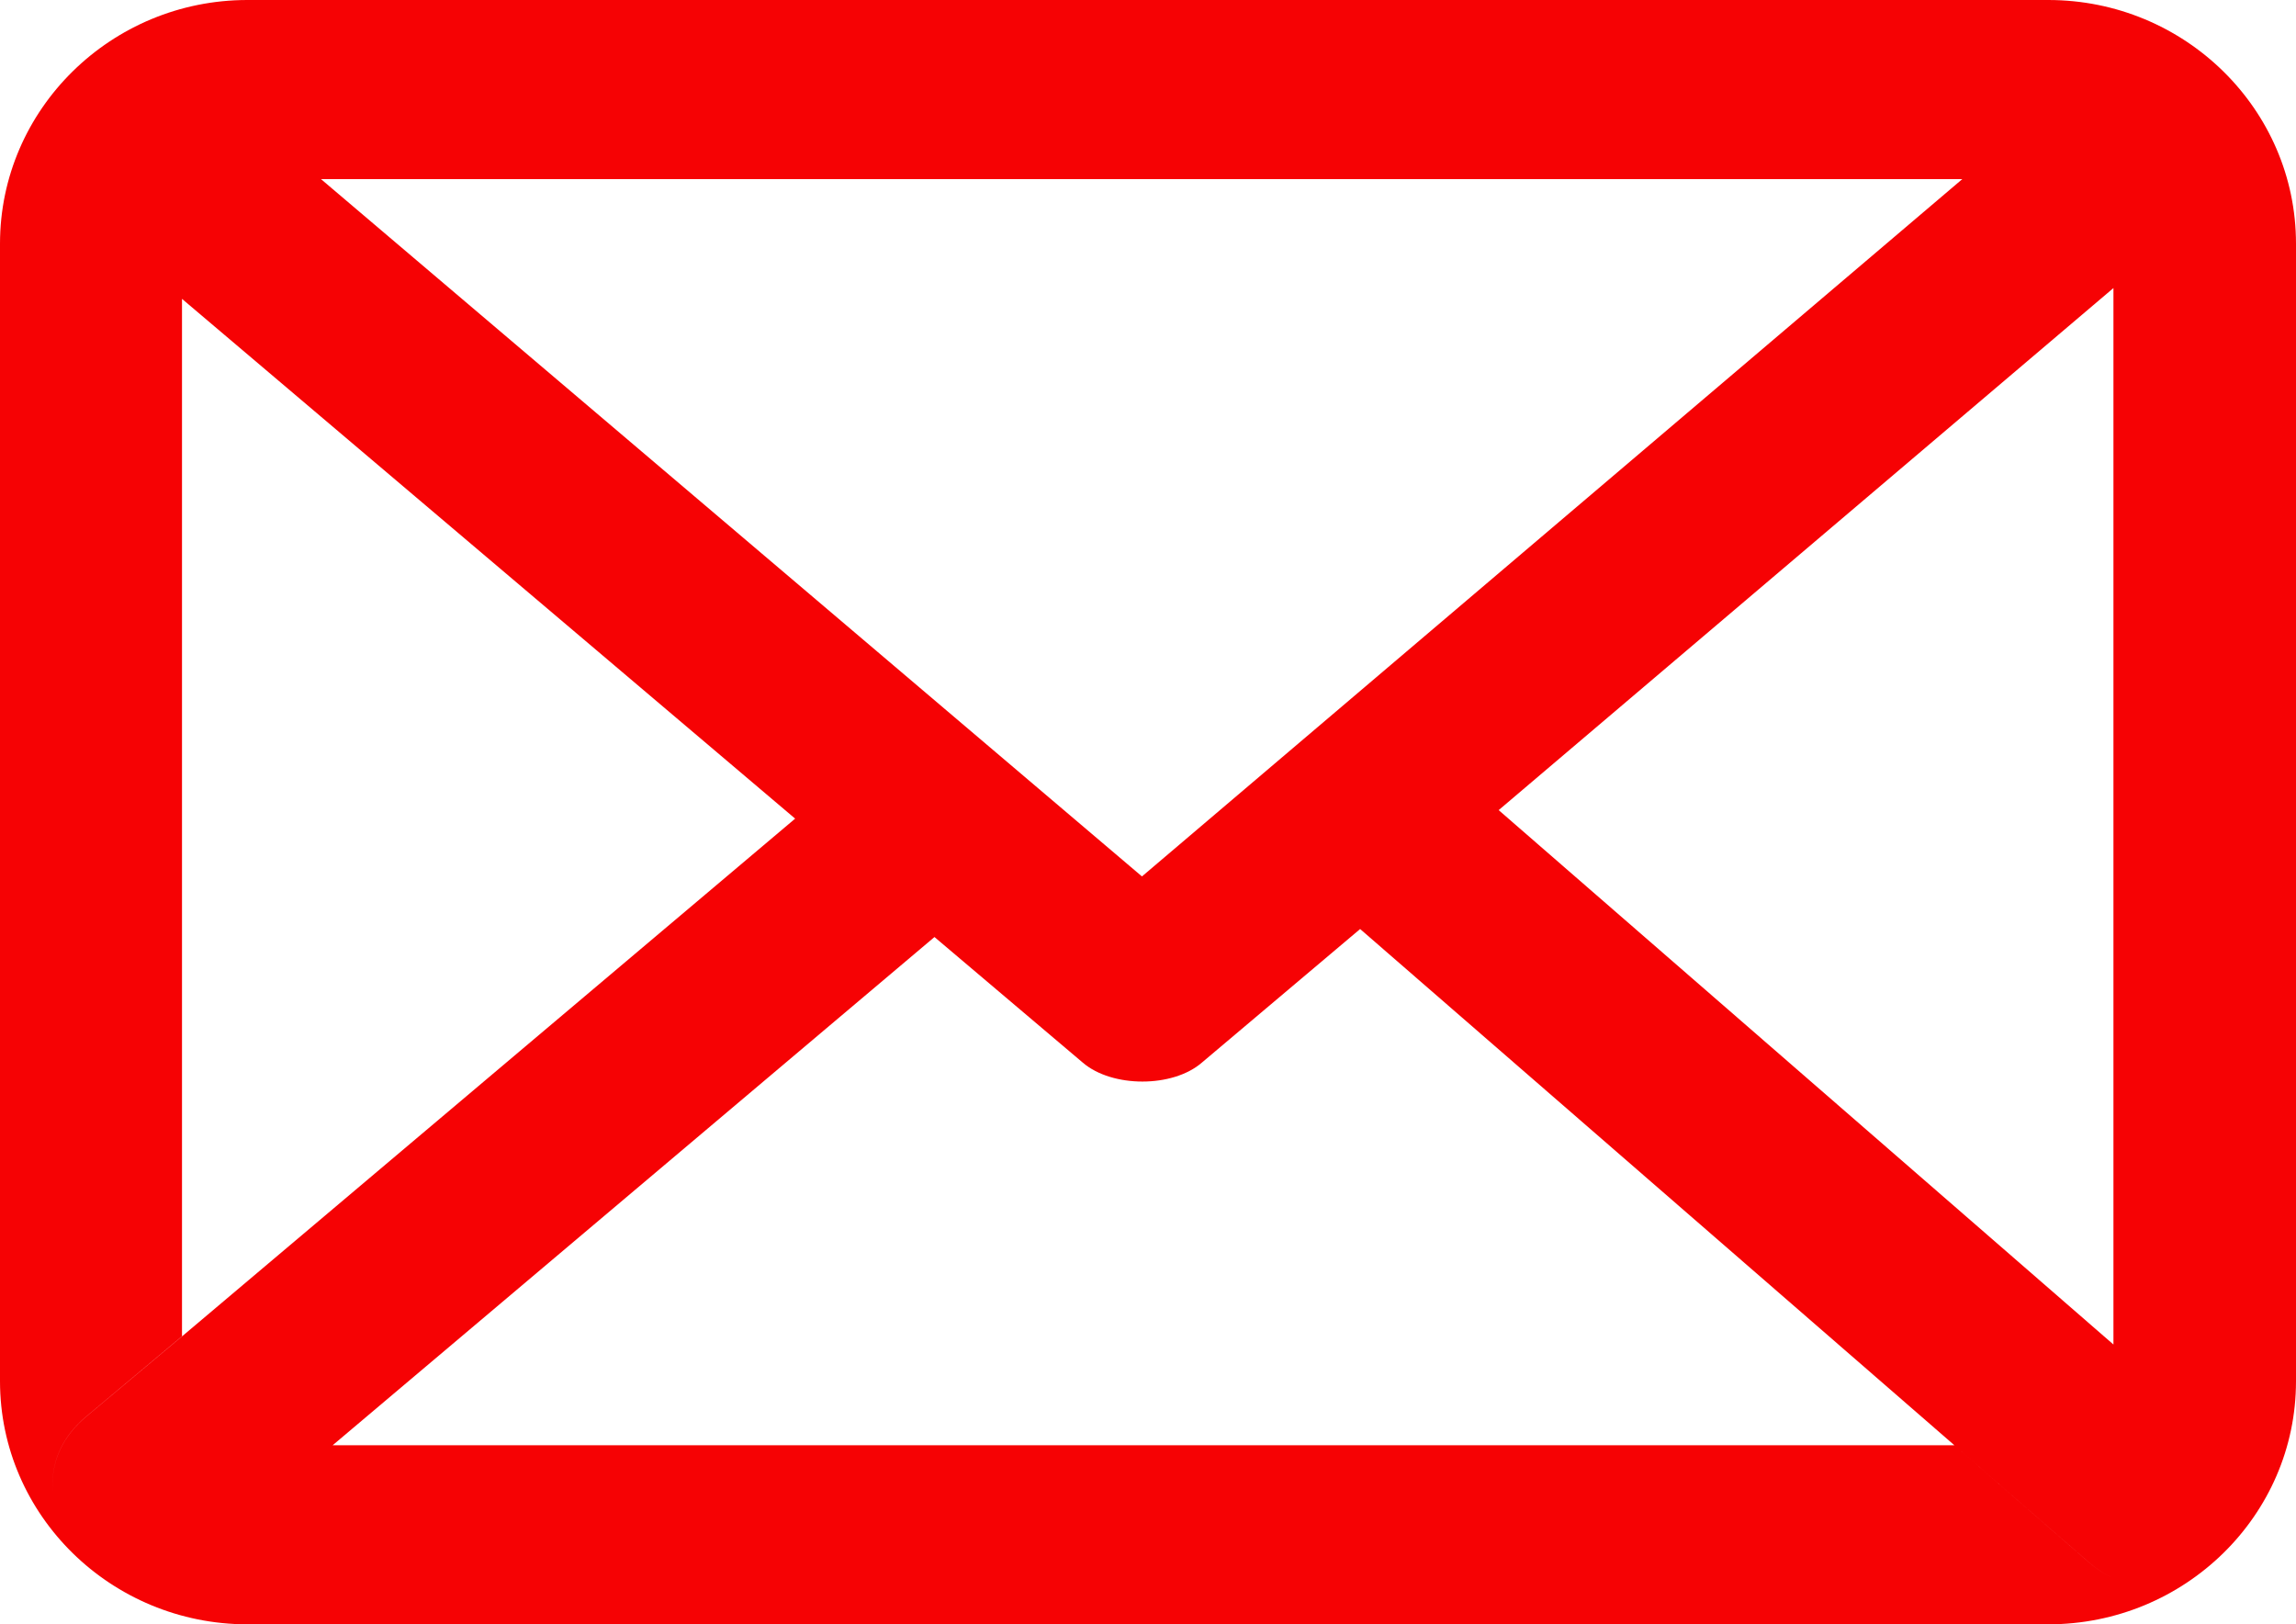 <?xml version="1.0" encoding="utf-8"?>
<!-- Generator: Adobe Illustrator 16.0.4, SVG Export Plug-In . SVG Version: 6.00 Build 0)  -->
<!DOCTYPE svg PUBLIC "-//W3C//DTD SVG 1.1//EN" "http://www.w3.org/Graphics/SVG/1.1/DTD/svg11.dtd">
<svg version="1.1" id="Layer_1" xmlns="http://www.w3.org/2000/svg" xmlns:xlink="http://www.w3.org/1999/xlink" x="0px" y="0px"
	 width="41px" height="29px" viewBox="0 0 41 29" enable-background="new 0 0 41 29" xml:space="preserve">
<path fill="#F60204" d="M36.576,0C39.014,0,41,1.949,41,4.351v20.31c0,2.397-1.986,4.34-4.424,4.34H4.418C1.988,29,0,27.059,0,24.66
	V4.351C0,1.949,1.988,0,4.418,0H36.576z M5.732,3.198l14.66,12.45l14.649-12.45H5.732z M26.762,14.464l10.979,9.542l1.704,1.486
	c1.632,1.416-0.516,3.811-2.145,2.4l-2.4-2.088l-10.612-9.217l-2.826,2.385c-0.52,0.451-1.602,0.451-2.127,0l-2.648-2.242
	L5.939,25.805l-2.277,1.924c-1.654,1.387-3.766-1.033-2.135-2.426l1.723-1.443l10.949-9.244L3.25,5.336v18.521l-1.723,1.444
	c-1.631,1.394,0.48,3.812,2.135,2.427l2.277-1.924H34.9l2.399,2.088c1.63,1.409,3.775-0.984,2.146-2.4l-1.705-1.486V5.143
	L26.762,14.464z"/>
<g id="Layer_2">
</g>
</svg>
